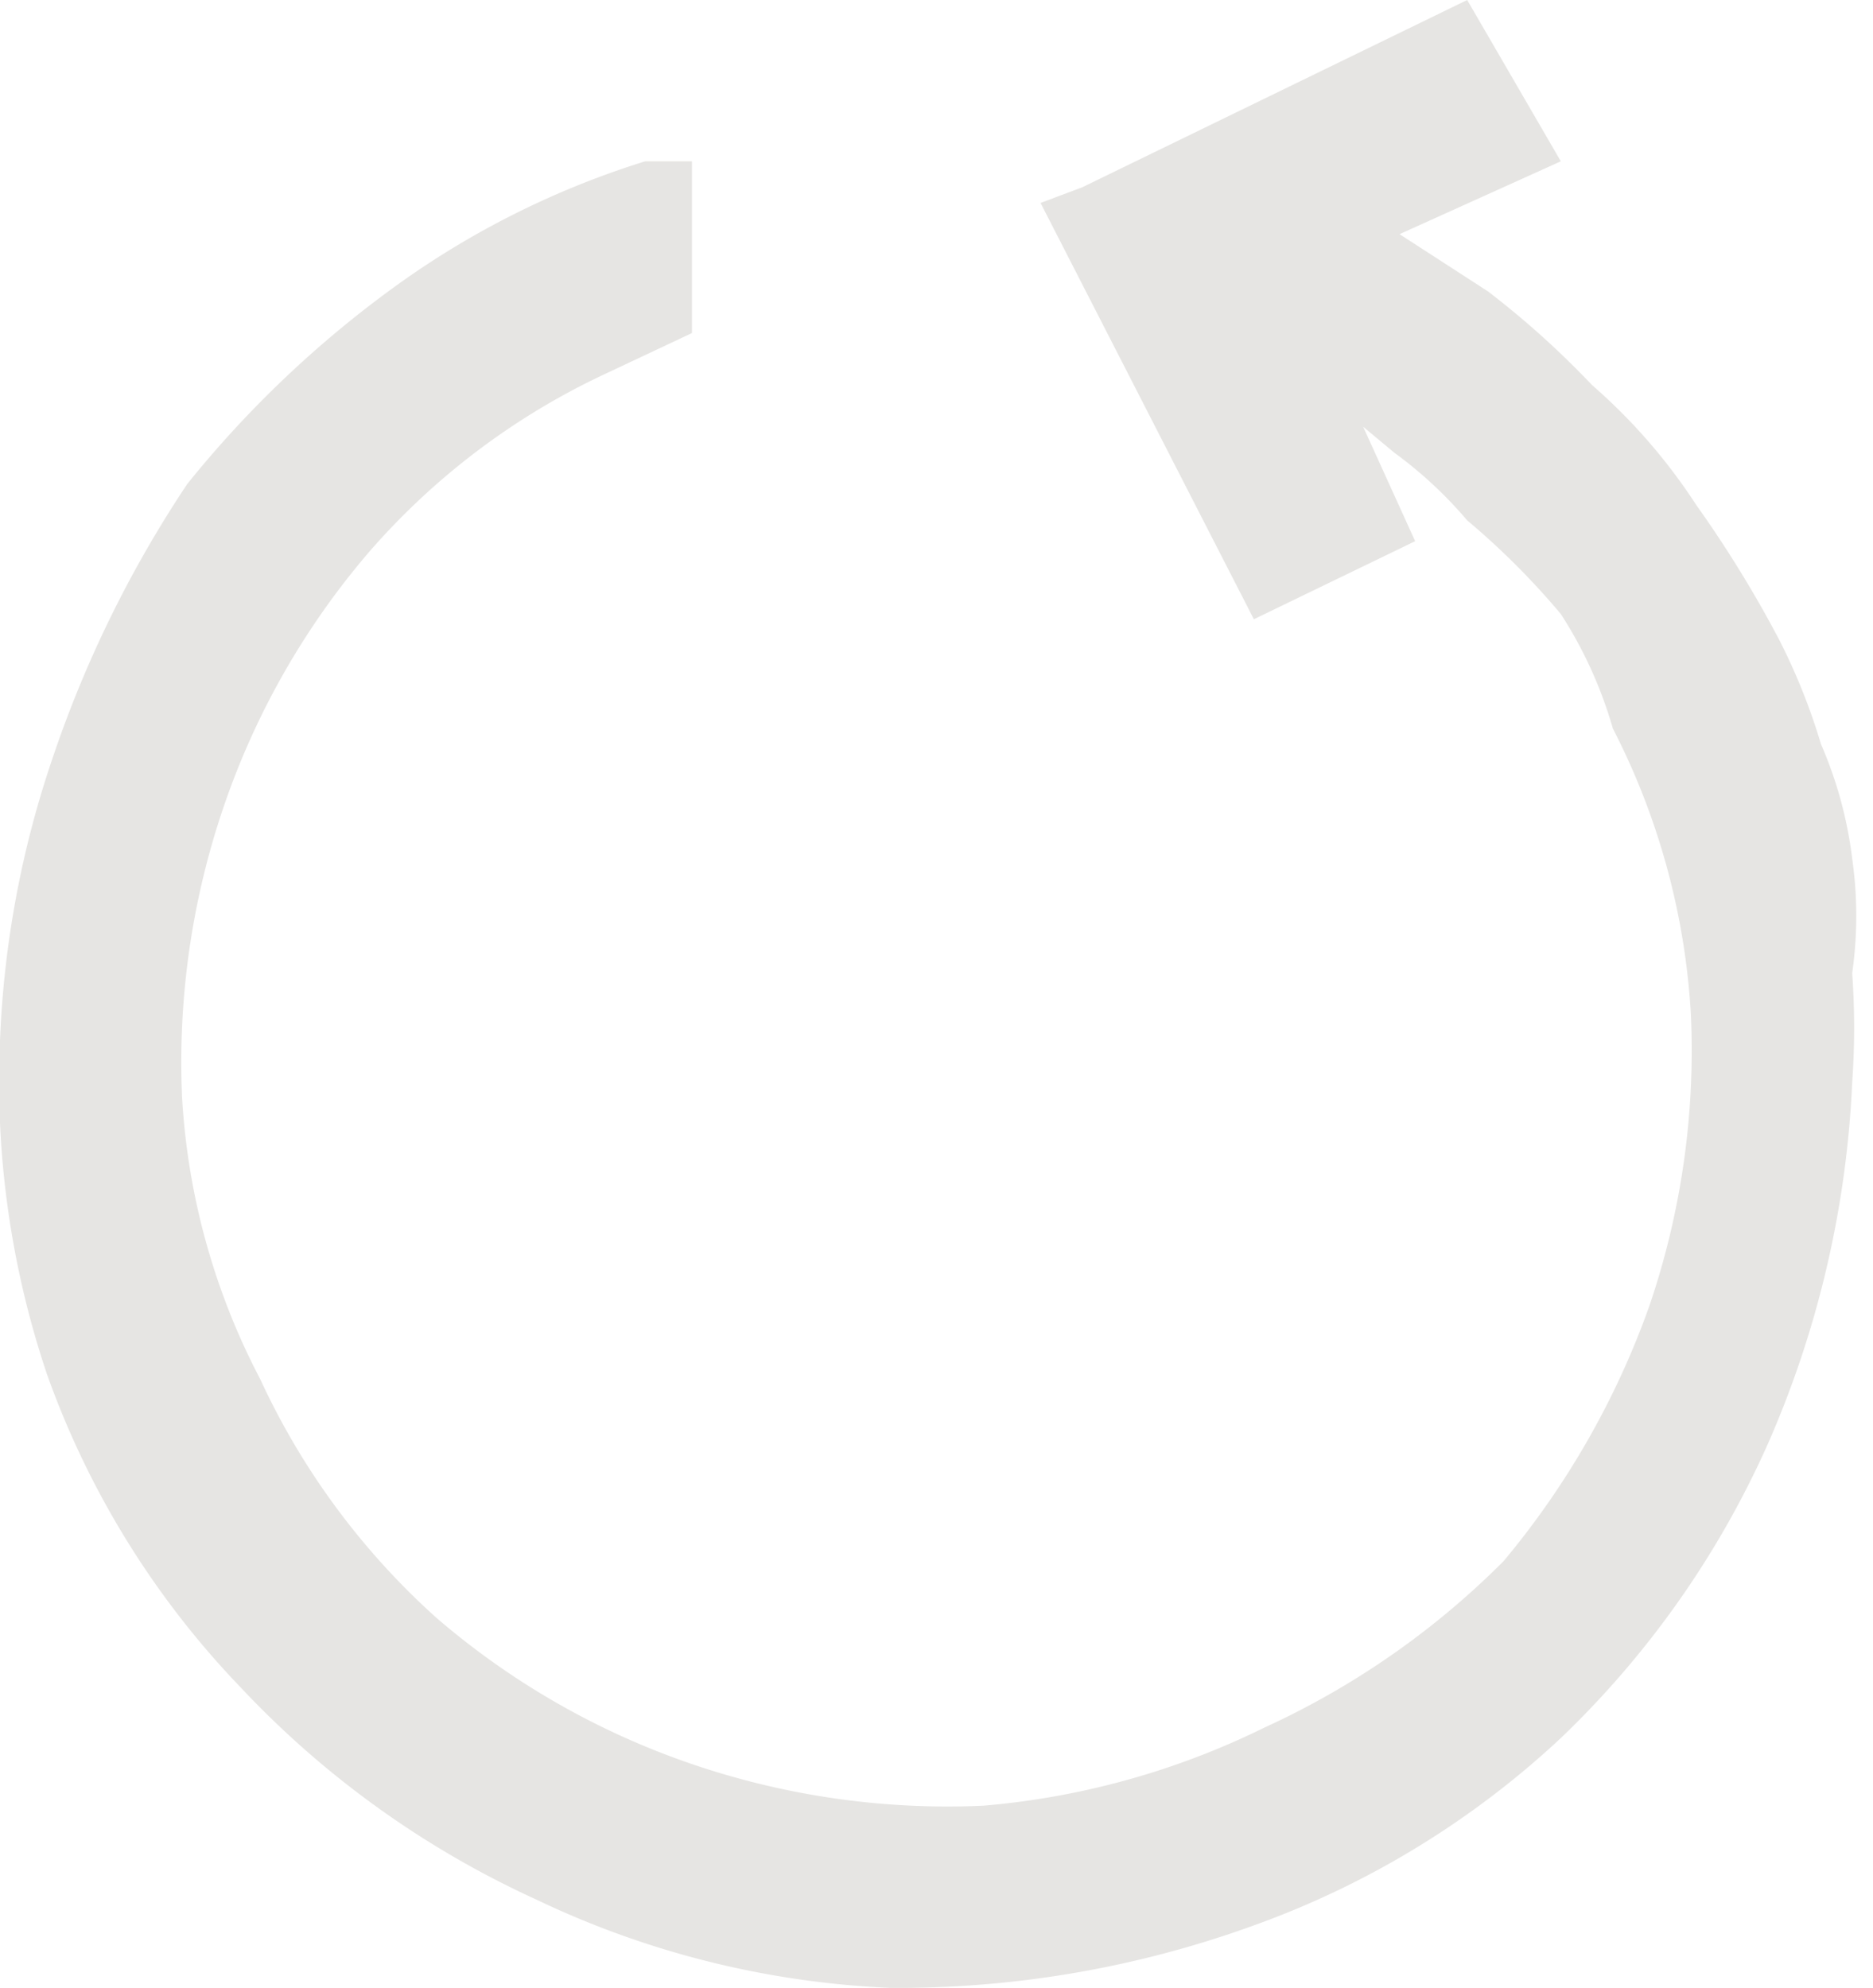 <svg xmlns="http://www.w3.org/2000/svg" viewBox="0 0 3.6 3.82"><defs><style>.cls-1{fill:#e6e5e3;}</style></defs><title>remove-filter</title><g id="Layer_2" data-name="Layer 2"><g id="Layer_1-2" data-name="Layer 1"><path class="cls-1" d="M2.08.36,2.82,0,3,.31,2.69.45l.17.11a1.71,1.71,0,0,1,.2.18,1.1,1.1,0,0,1,.2.23,2.26,2.26,0,0,1,.16.26,1.19,1.19,0,0,1,.08.2.79.79,0,0,1,.06.22.78.78,0,0,1,0,.22,1.48,1.48,0,0,1,0,.21,1.94,1.94,0,0,1-.16.69A1.79,1.79,0,0,1,3,3.34a1.71,1.71,0,0,1-.59.36,2,2,0,0,1-.7.12,1.75,1.75,0,0,1-.68-.17,1.81,1.81,0,0,1-.57-.41,1.68,1.68,0,0,1-.37-.6A1.76,1.76,0,0,1,0,2a1.91,1.91,0,0,1,.1-.54A2.23,2.23,0,0,1,.36.93,2.07,2.07,0,0,1,.76.55,1.66,1.66,0,0,1,1.24.31l.09,0V.64L1.16.72a1.37,1.37,0,0,0-.45.34,1.49,1.49,0,0,0-.28.49,1.52,1.52,0,0,0-.08.56,1.33,1.33,0,0,0,.15.54,1.41,1.41,0,0,0,.34.46,1.49,1.49,0,0,0,.49.28,1.52,1.52,0,0,0,.56.08,1.51,1.51,0,0,0,.54-.15A1.57,1.57,0,0,0,2.89,3a1.6,1.6,0,0,0,.28-.49,1.52,1.52,0,0,0,.08-.56,1.37,1.37,0,0,0-.15-.55A.82.82,0,0,0,3,1.18,1.46,1.46,0,0,0,2.82,1,.81.81,0,0,0,2.68.87L2.62.82l.1.22-.31.15L2,.39Z"/></g></g></svg>